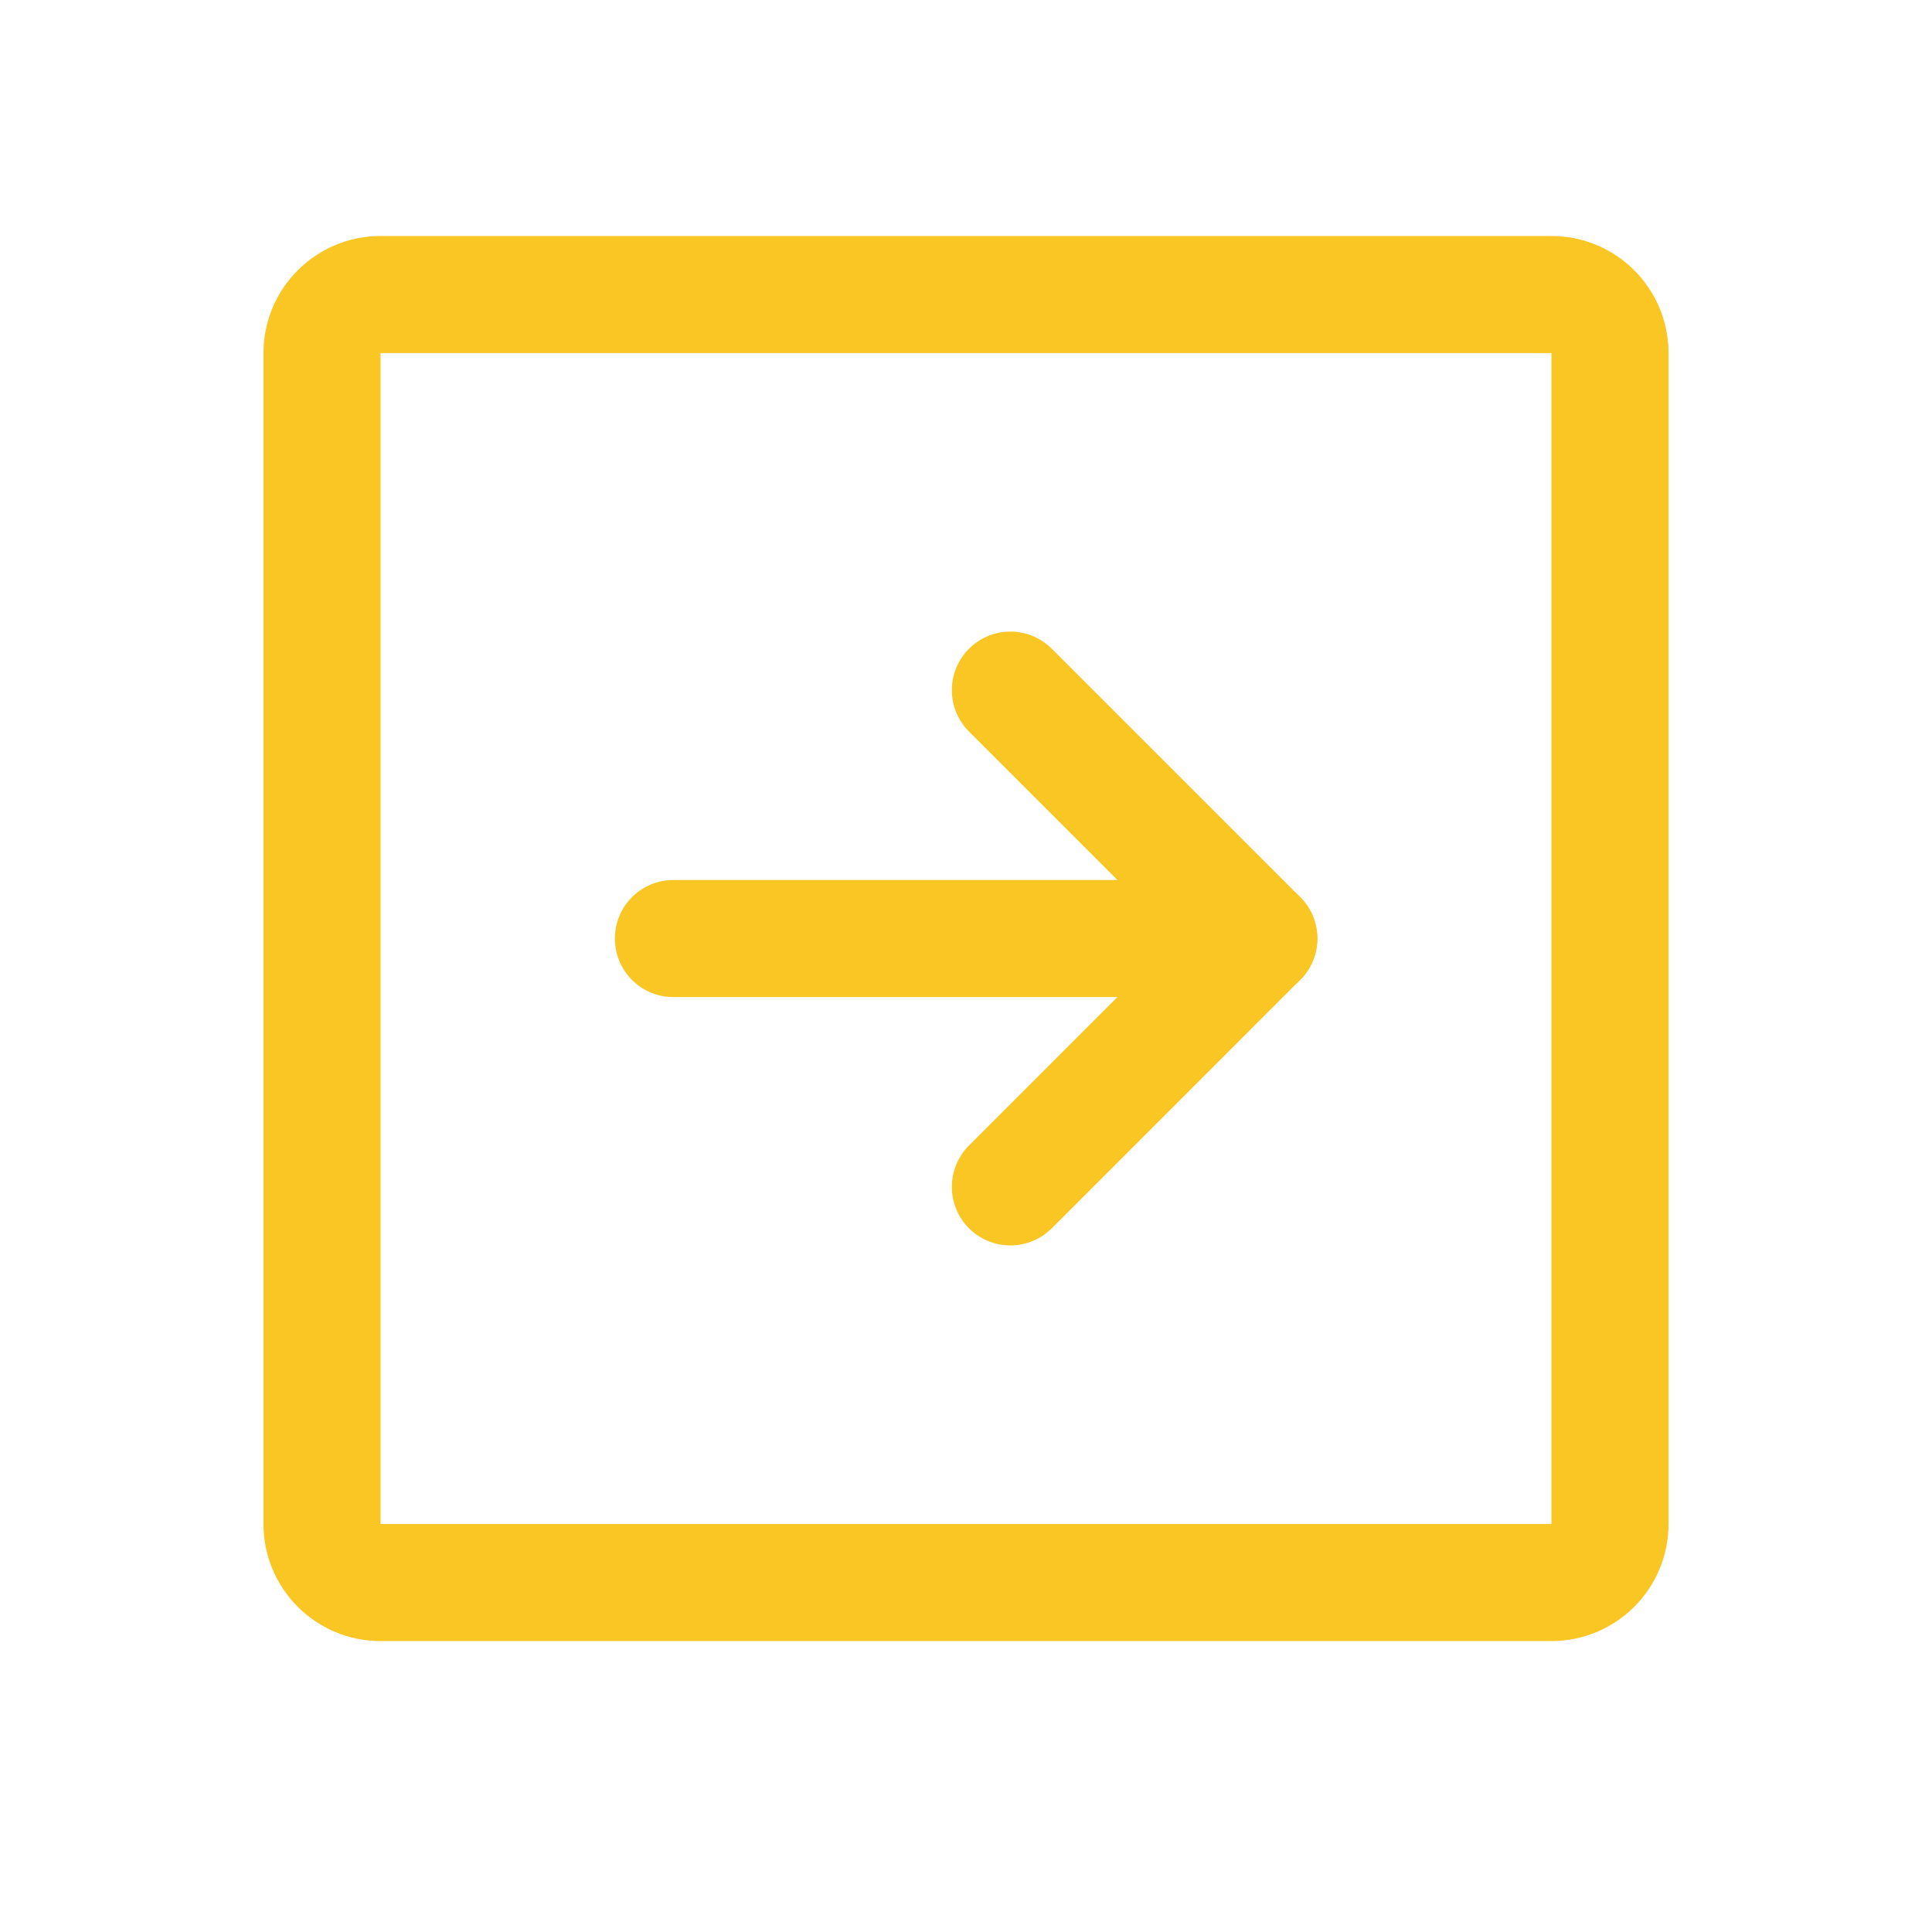 <svg width="33" height="33" viewBox="0 0 33 33" fill="none" xmlns="http://www.w3.org/2000/svg">
<path d="M27.5 26.031V6.031C27.5 5.478 27.052 5.031 26.5 5.031L6.5 5.031C5.948 5.031 5.5 5.478 5.5 6.031V26.031C5.5 26.583 5.948 27.031 6.5 27.031H26.5C27.052 27.031 27.5 26.583 27.5 26.031Z" stroke="#FAC623" stroke-width="2" stroke-linecap="round" stroke-linejoin="round"/>
<path d="M17.258 11.788L21.5 16.03L17.258 20.273" stroke="#FAC623" stroke-width="2" stroke-linecap="round" stroke-linejoin="round"/>
<path d="M11.502 16.031H21.502" stroke="#FAC623" stroke-width="2" stroke-linecap="round" stroke-linejoin="round"/>
</svg>
